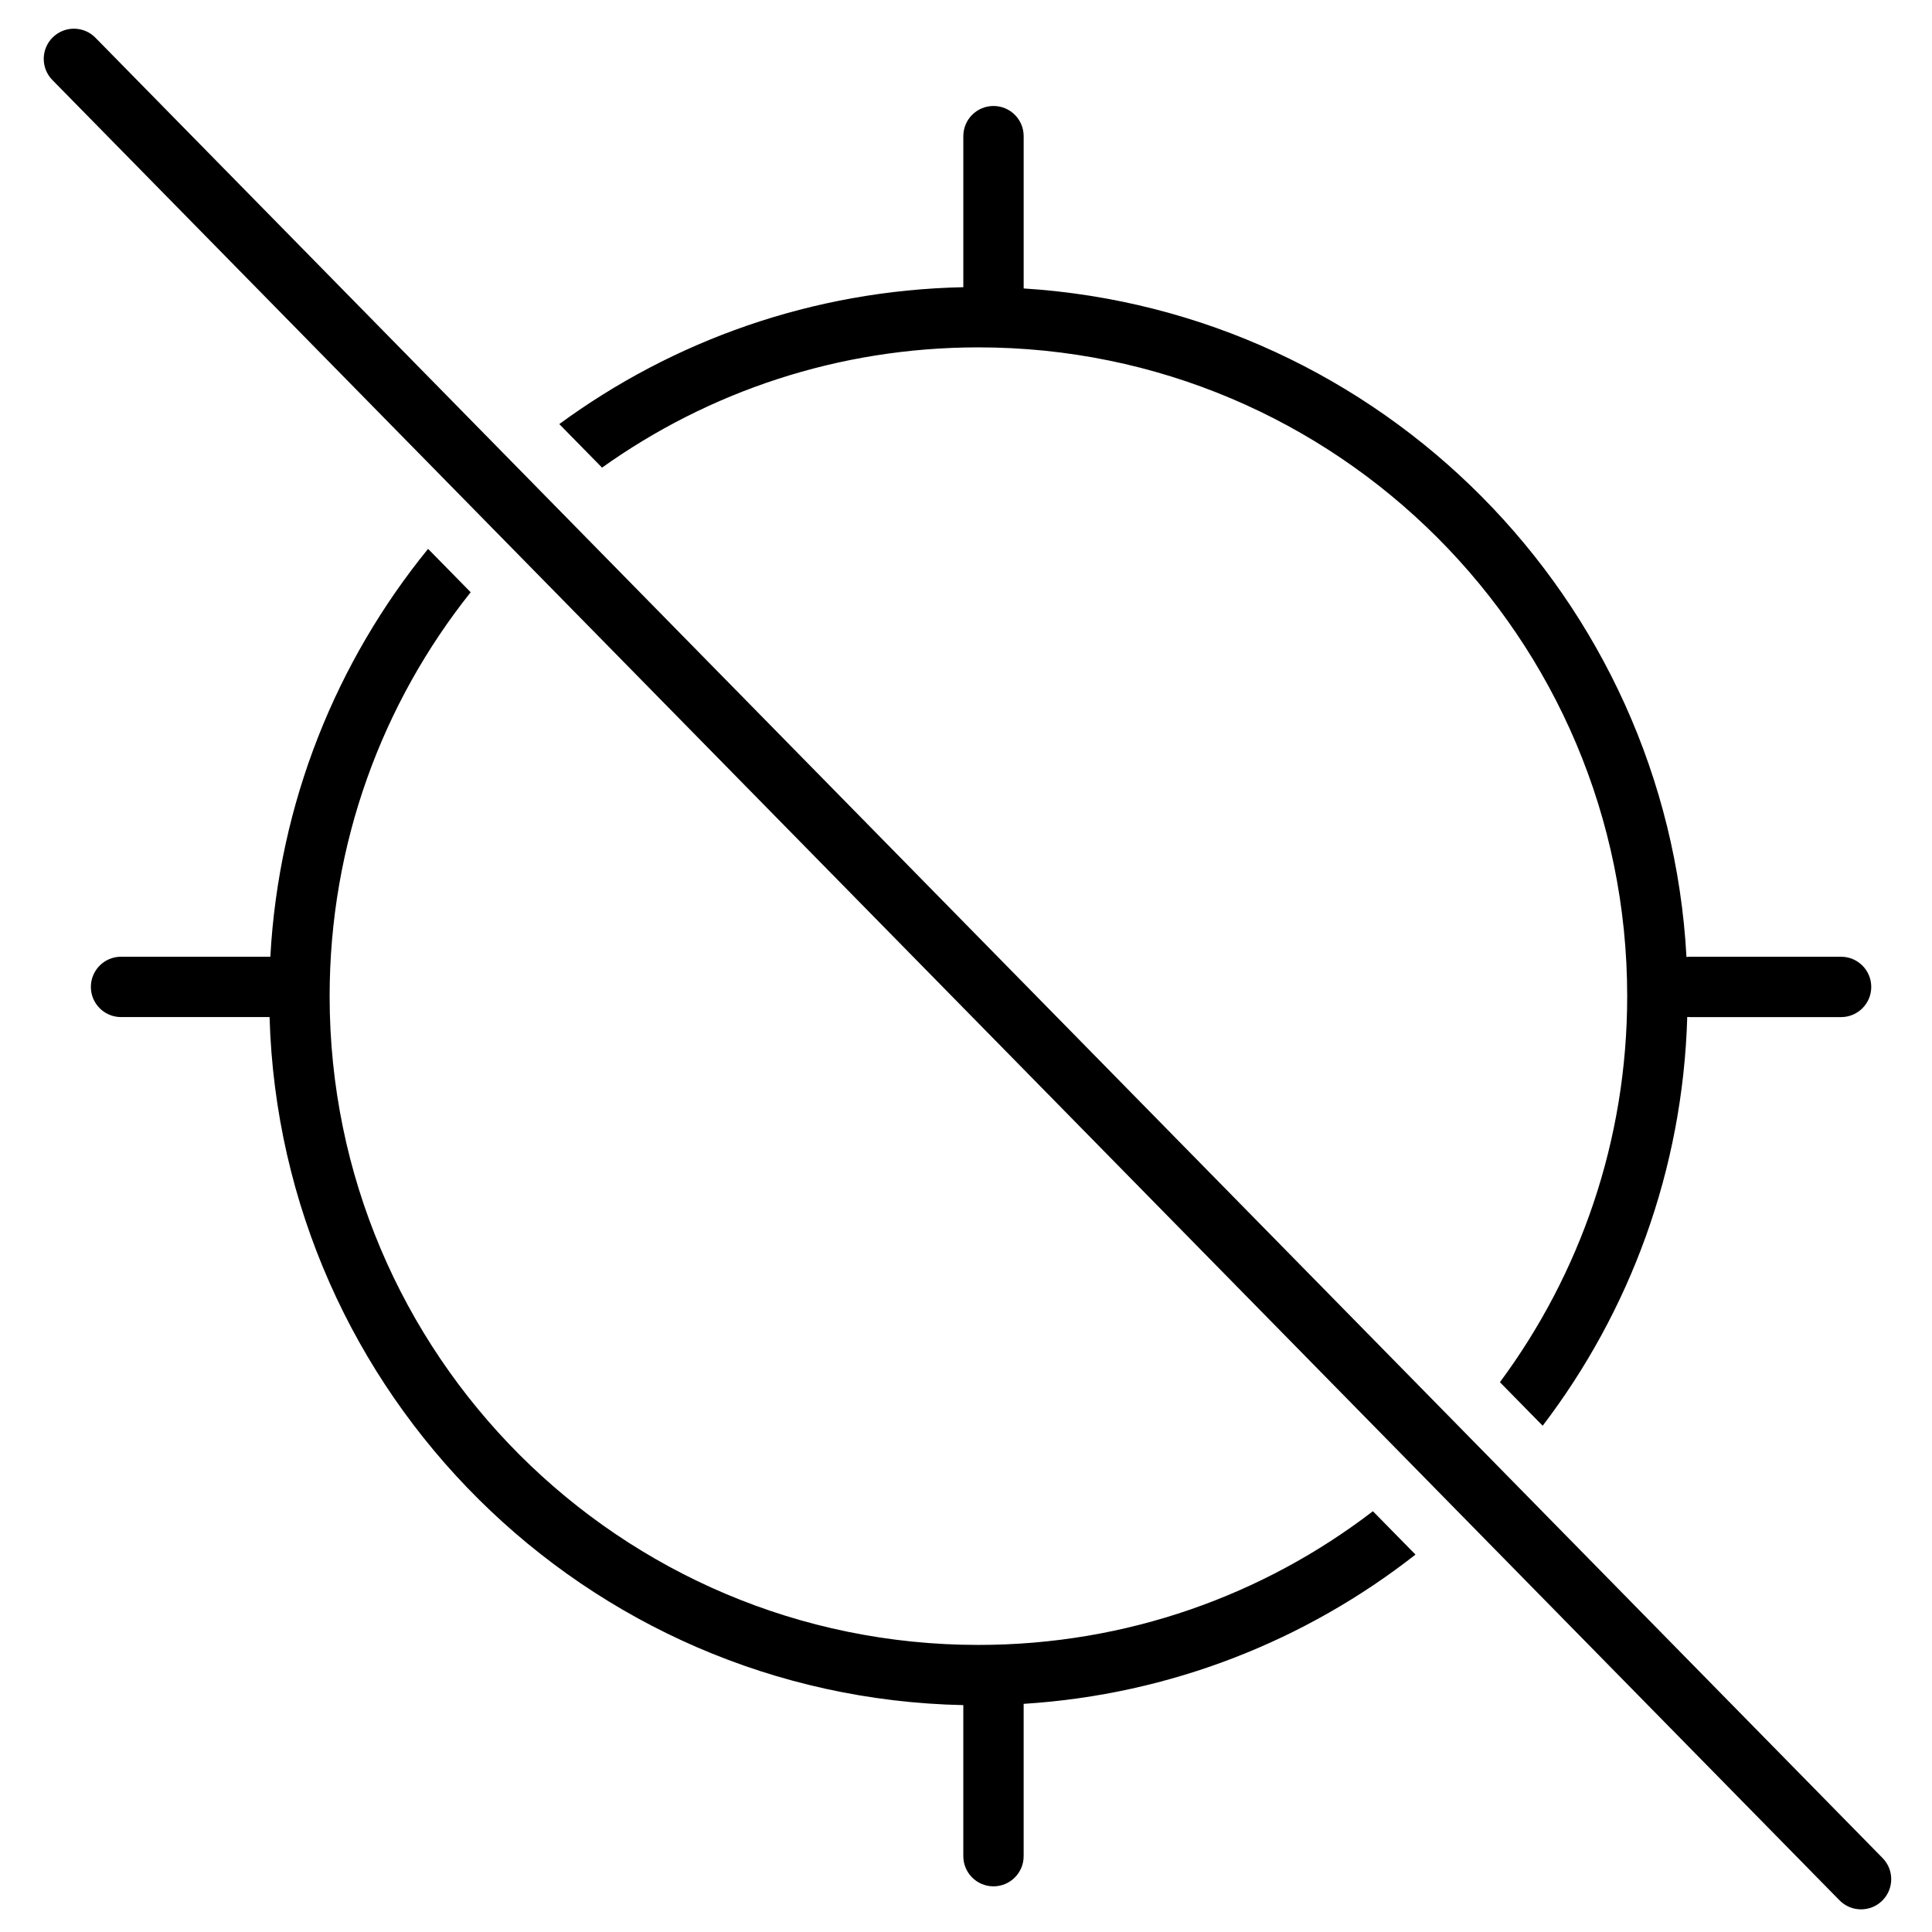 <?xml version="1.0" encoding="UTF-8"?>
<!-- Uploaded to: ICON Repo, www.svgrepo.com, Generator: ICON Repo Mixer Tools -->
<svg fill="#000000" width="800px" height="800px" version="1.1" viewBox="144 144 512 512" xmlns="http://www.w3.org/2000/svg">
 <path d="m257.45 289.46 11.285 11.492c-23.398 29.371-37.379 66.574-37.379 107.04 0 94.957 76.977 171.93 171.93 171.93 39.336 0 75.582-13.207 104.55-35.43l11.285 11.492c-28.98 22.711-64.797 37.098-103.85 39.555 0.004 0.125 0.008 0.25 0.008 0.379v39.984c0 4.414-3.578 7.996-7.996 7.996-4.418 0-7.996-3.582-7.996-7.996v-40.027c-100.1-2.09-180.96-82.445-183.85-182.34h-39.359c-4.414 0-7.996-3.578-7.996-7.996 0-4.414 3.582-7.996 7.996-7.996h39.566c2.238-40.875 17.539-78.273 41.801-108.09zm34.77-33.074c30.117-22.102 67.059-35.441 107.07-36.277v-40.027c0-4.418 3.578-7.996 7.996-7.996 4.418 0 7.996 3.578 7.996 7.996v39.984c0 0.125-0.004 0.25-0.008 0.375 94.773 5.969 170.48 82.18 175.66 177.17 0.324-0.043 0.652-0.062 0.988-0.062h39.984c4.418 0 7.996 3.582 7.996 7.996 0 4.418-3.578 7.996-7.996 7.996h-39.984c-0.266 0-0.527-0.012-0.785-0.035-1.172 40.668-15.262 78.098-38.312 108.33l-11.332-11.539c21.195-28.59 33.73-63.98 33.73-102.3 0-94.957-76.98-171.94-171.94-171.94-37.184 0-71.609 11.805-99.738 31.871zm-134.34-91.18c-3.094-3.152-3.047-8.215 0.105-11.309 3.148-3.098 8.215-3.051 11.309 0.102l473.61 482.4c3.094 3.152 3.047 8.215-0.105 11.309-3.148 3.094-8.215 3.047-11.309-0.105z"/>
</svg>